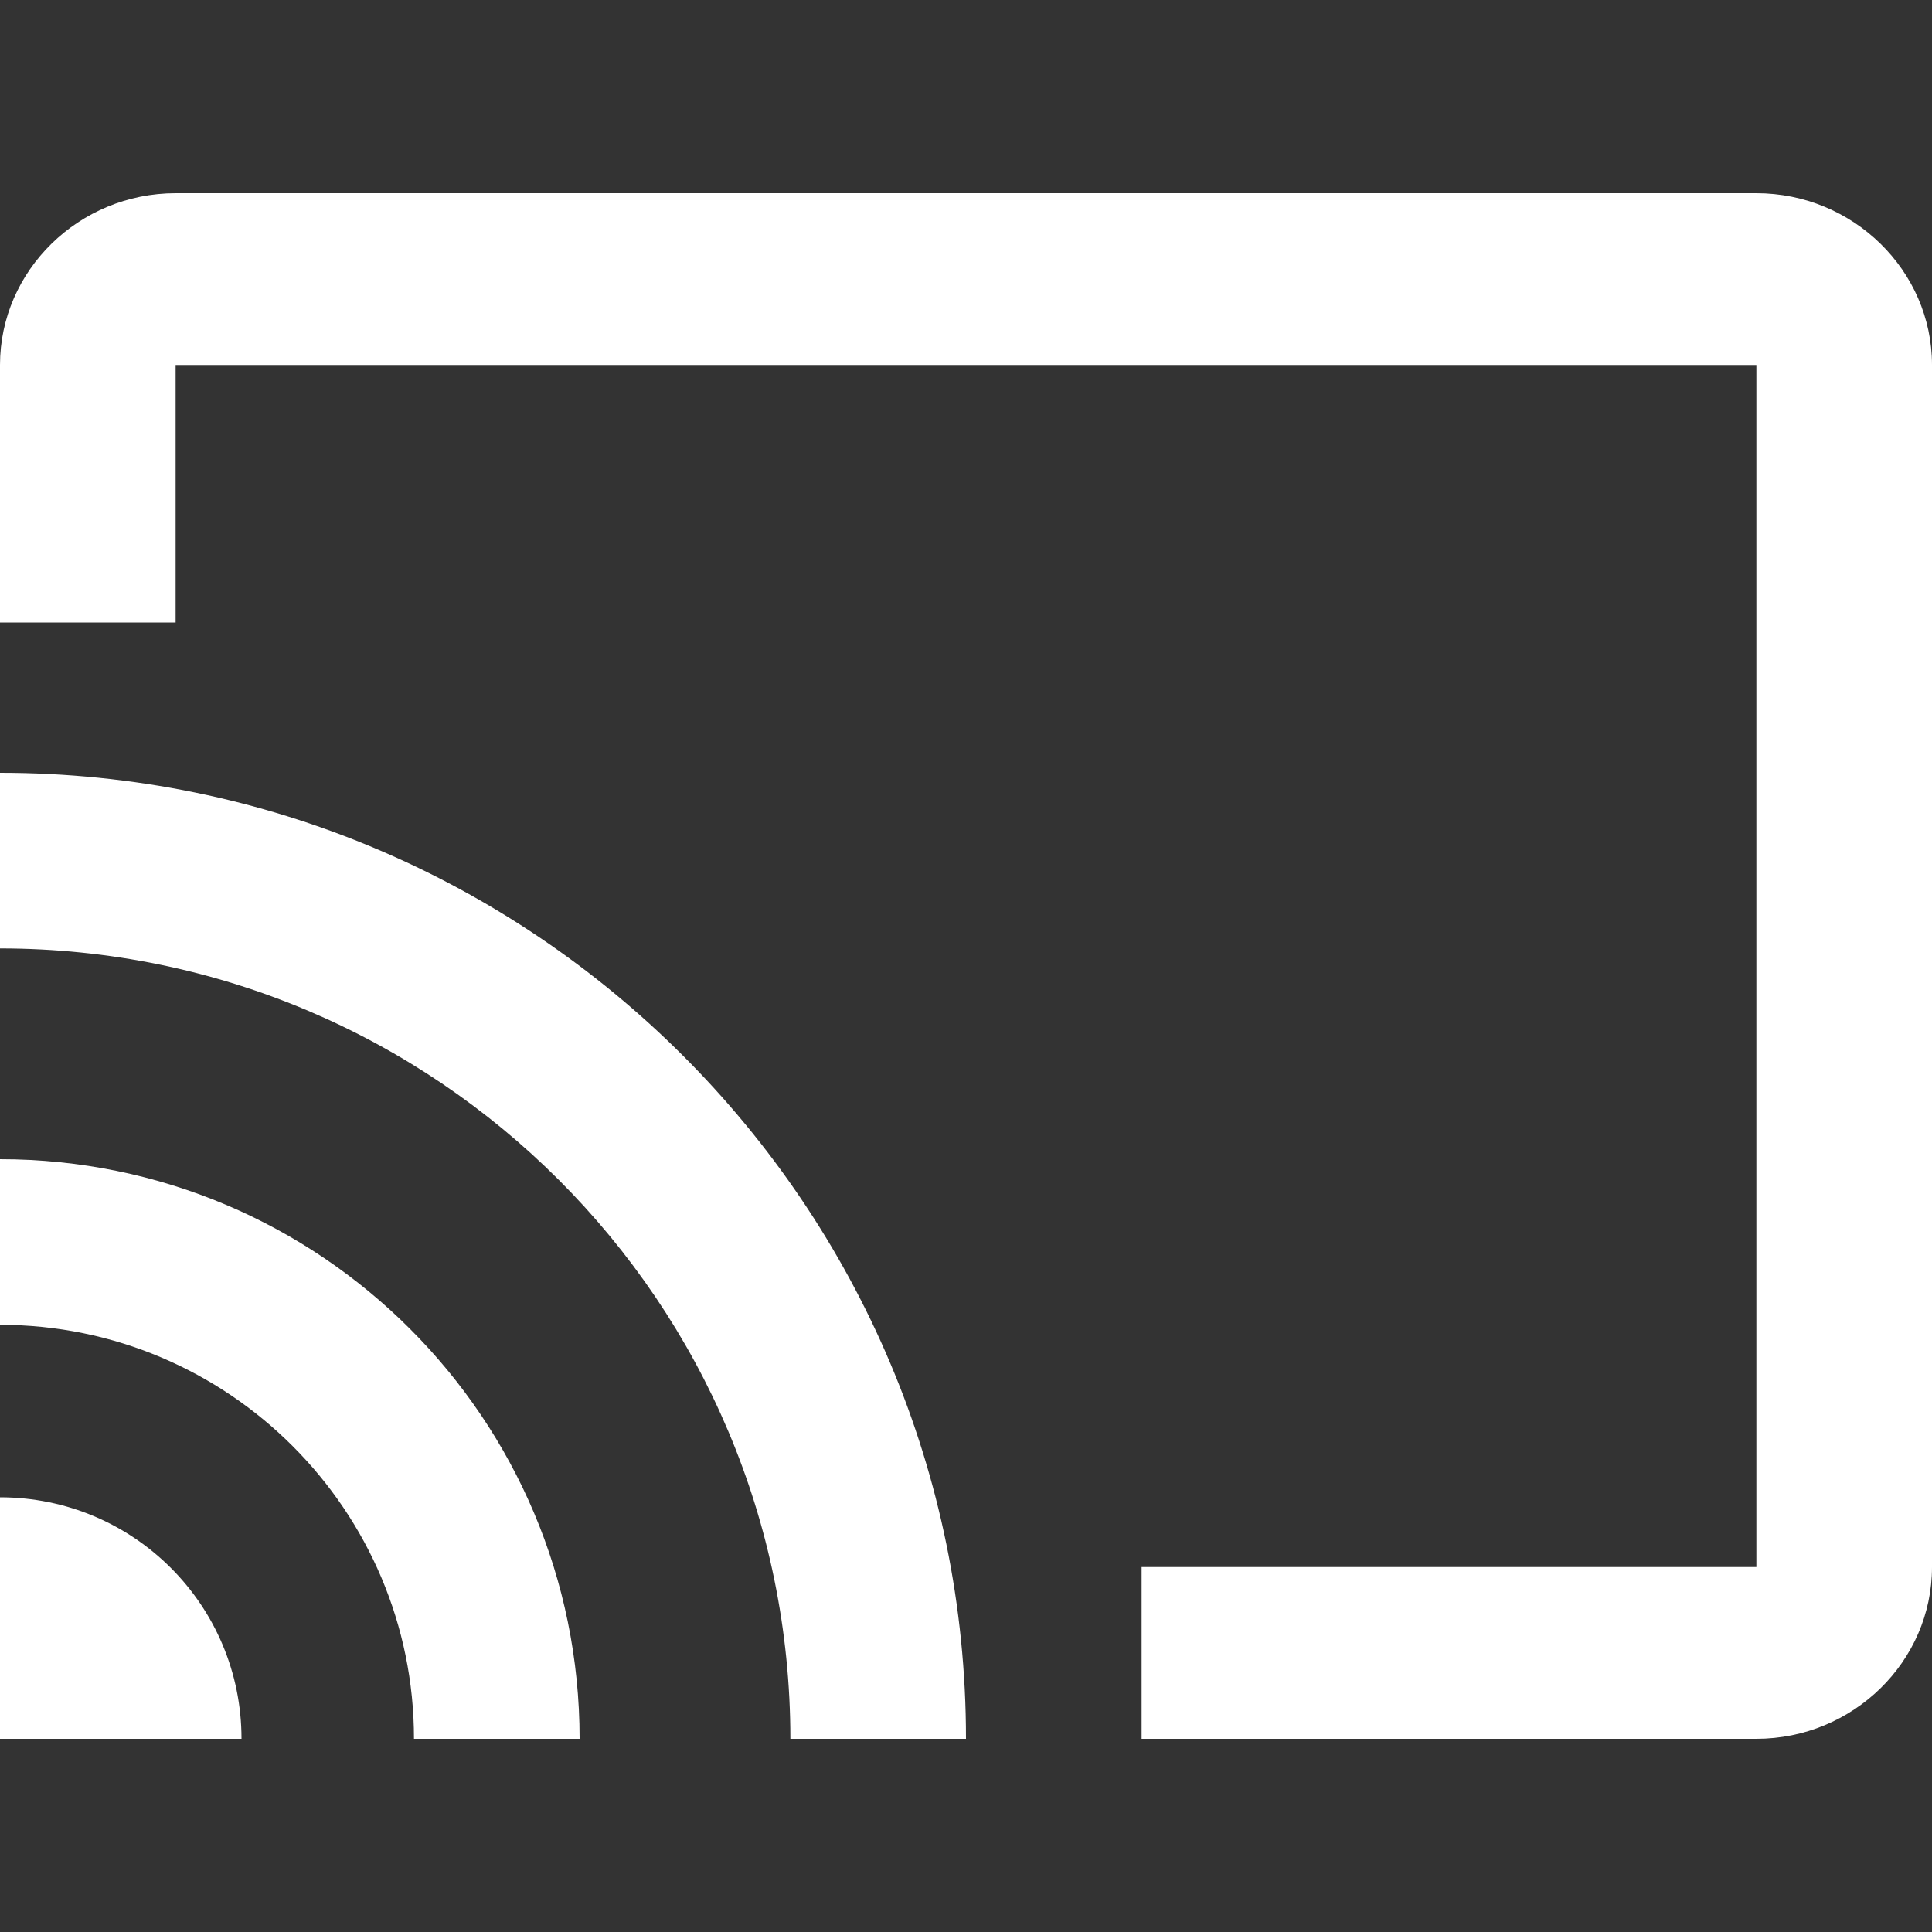 <svg width="40" height="40" viewBox="0 0 40 40" fill="none" xmlns="http://www.w3.org/2000/svg">
<rect x="0" y="0" width="40" height="40" fill="#333333" stroke="none"/>
<path fill-rule="evenodd" clip-rule="evenodd" d="M0 31V36H5C5 33.233 2.767 31 0 31Z" fill="white"/>
<path fill-rule="evenodd" clip-rule="evenodd" d="M0 24V27.429C4.731 27.429 8.571 31.269 8.571 36H12C12 29.366 6.634 24 0 24Z" fill="white"/>
<path fill-rule="evenodd" clip-rule="evenodd" d="M0 16V19.636C9.036 19.636 16.364 26.964 16.364 36H20C20 24.945 11.036 16 0 16Z" fill="white"/>
<path fill-rule="evenodd" clip-rule="evenodd" d="M36.364 4H3.636C1.636 4 0 5.6 0 7.556V12.889H3.636V7.556H36.364V32.444H23.636V36H36.364C38.364 36 40 34.4 40 32.444V7.556C40 5.6 38.364 4 36.364 4Z" fill="white"/>
</svg>
